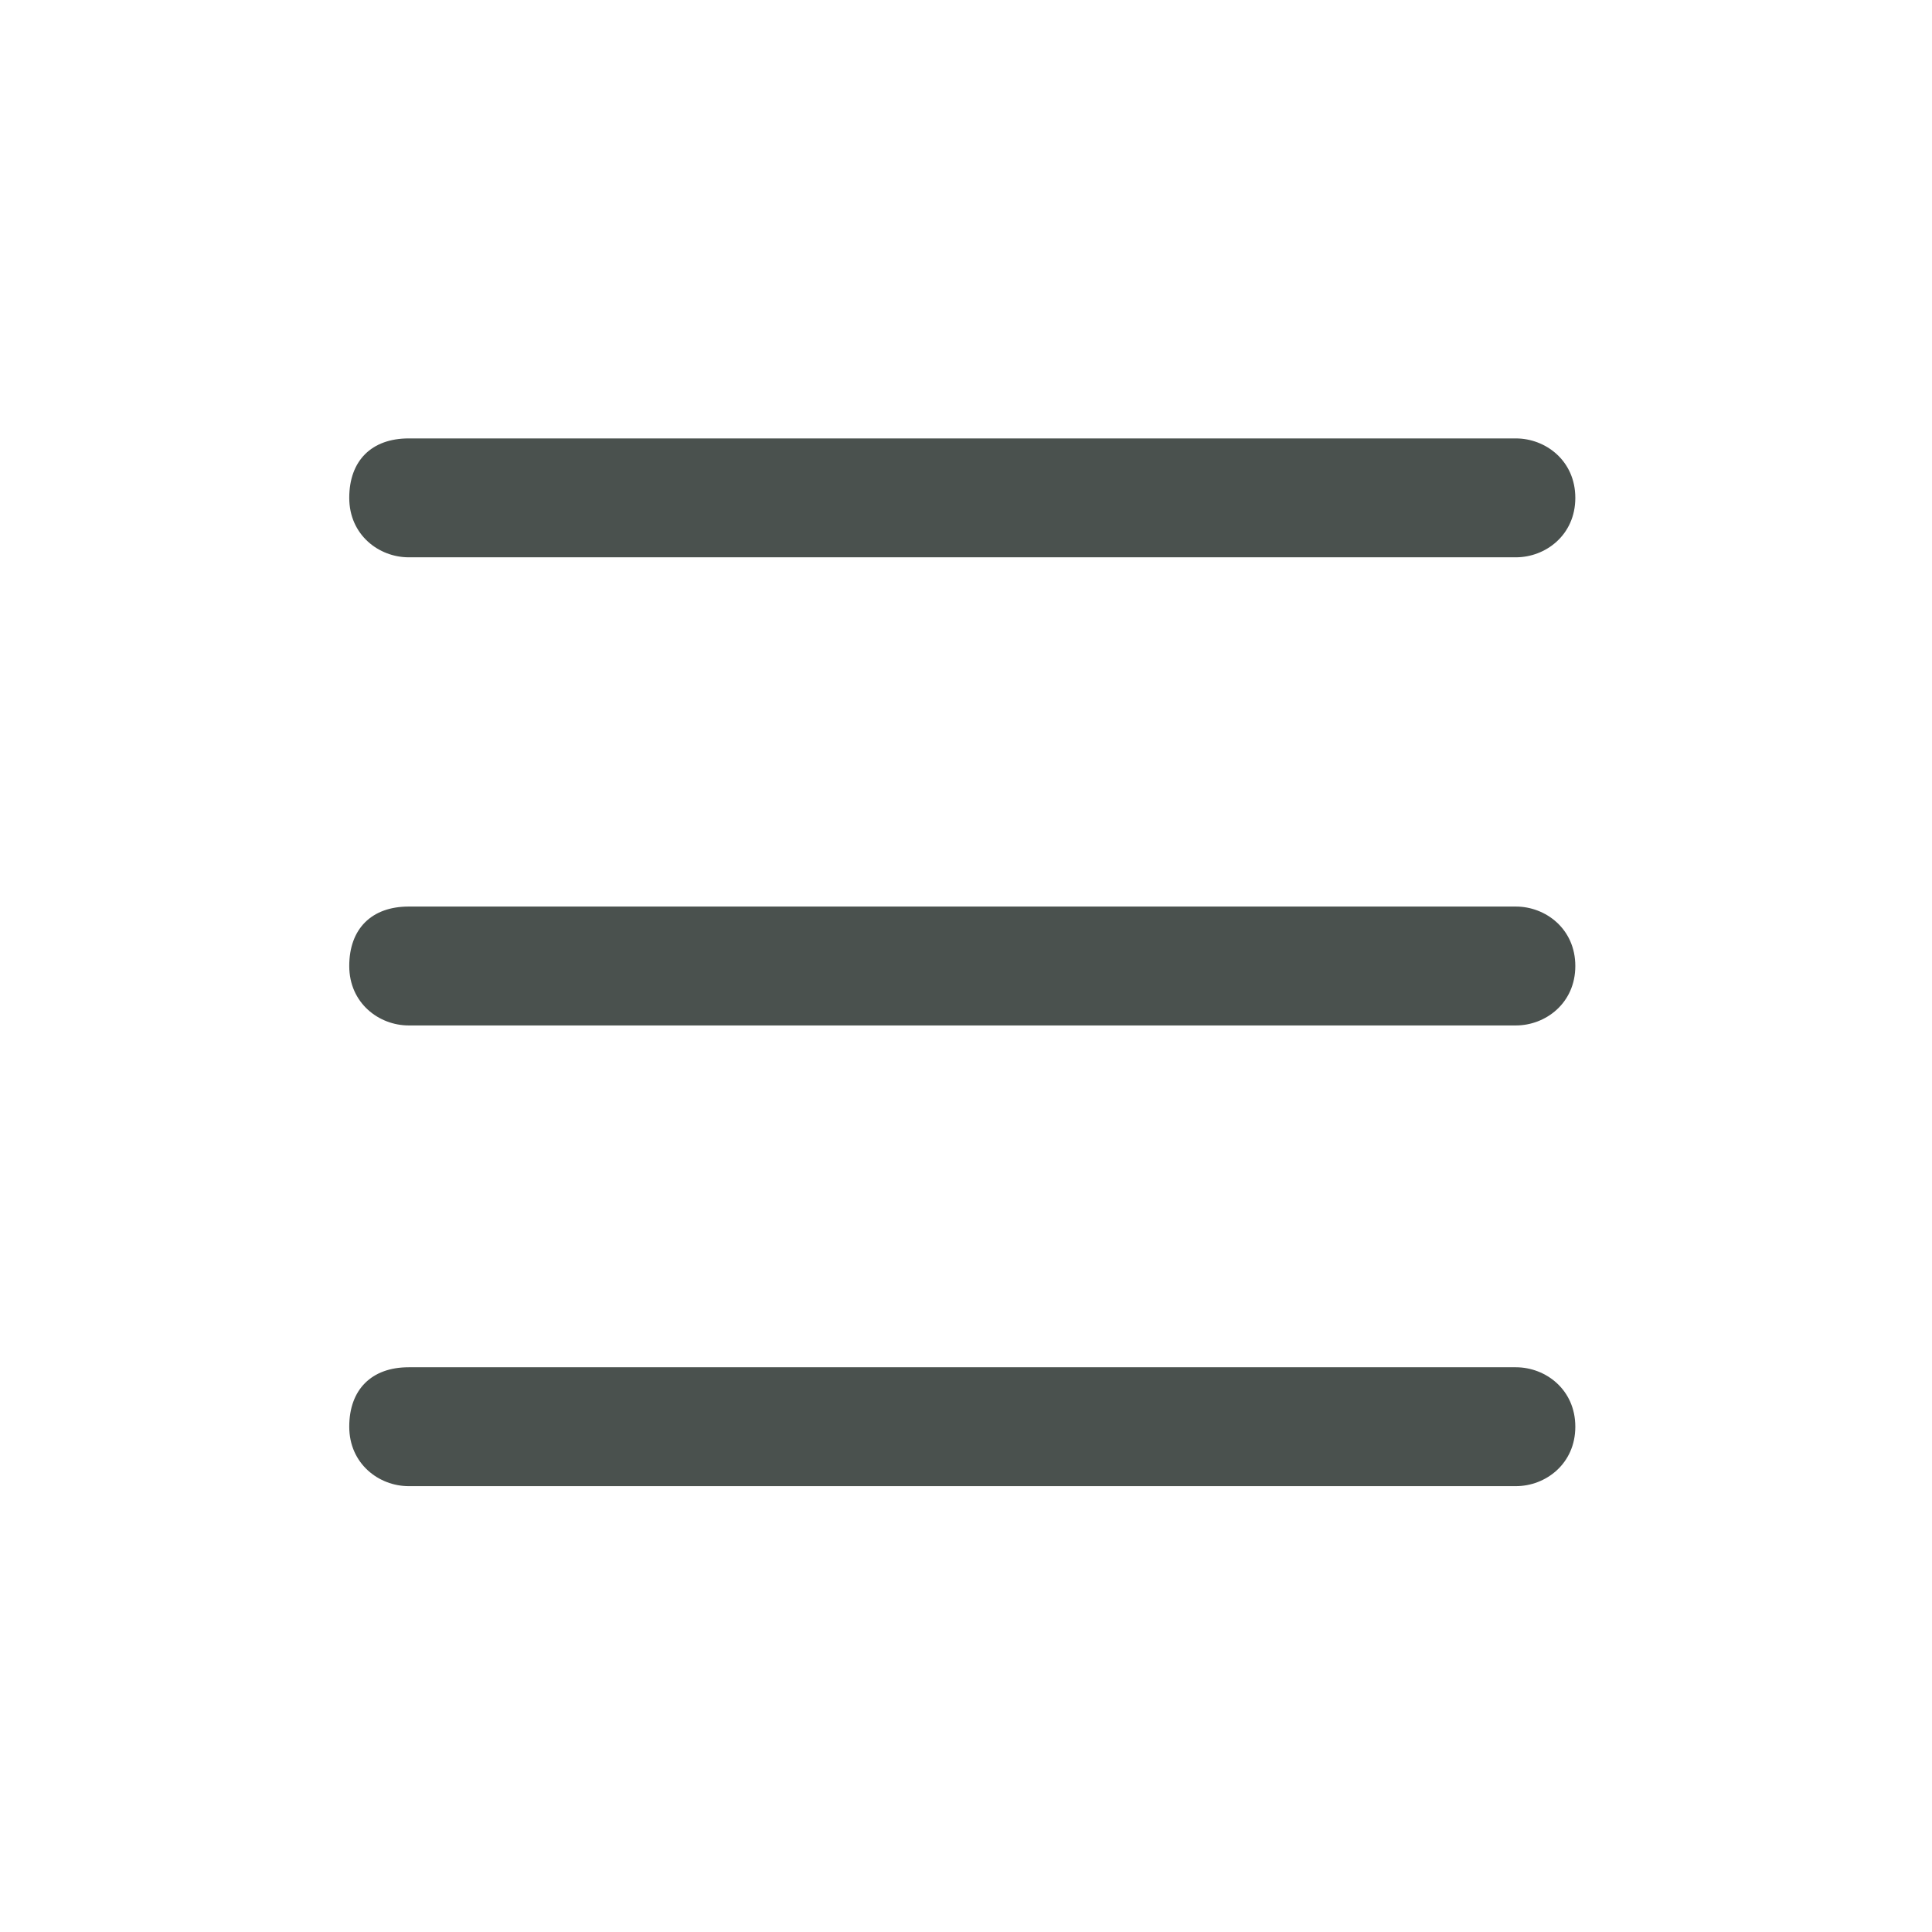 <?xml version="1.0" standalone="no"?><!DOCTYPE svg PUBLIC "-//W3C//DTD SVG 1.1//EN" "http://www.w3.org/Graphics/SVG/1.1/DTD/svg11.dtd"><svg t="1683291362167" class="icon" viewBox="0 0 1024 1024" version="1.1" xmlns="http://www.w3.org/2000/svg" p-id="2417" xmlns:xlink="http://www.w3.org/1999/xlink" width="200" height="200"><path d="M216.615 295.385h586.831c15.754 0 31.508-11.815 31.508-31.508s-15.754-31.508-31.508-31.508H216.615c-19.692 0-31.508 11.815-31.508 31.508s15.754 31.508 31.508 31.508zM803.446 480.492H216.615c-19.692 0-31.508 11.815-31.508 31.508s15.754 31.508 31.508 31.508h586.831c15.754 0 31.508-11.815 31.508-31.508s-15.754-31.508-31.508-31.508zM803.446 724.677H216.615c-19.692 0-31.508 11.815-31.508 31.508s15.754 31.508 31.508 31.508h586.831c15.754 0 31.508-11.815 31.508-31.508s-15.754-31.508-31.508-31.508z" fill="#4a514e" p-id="2418"></path></svg>